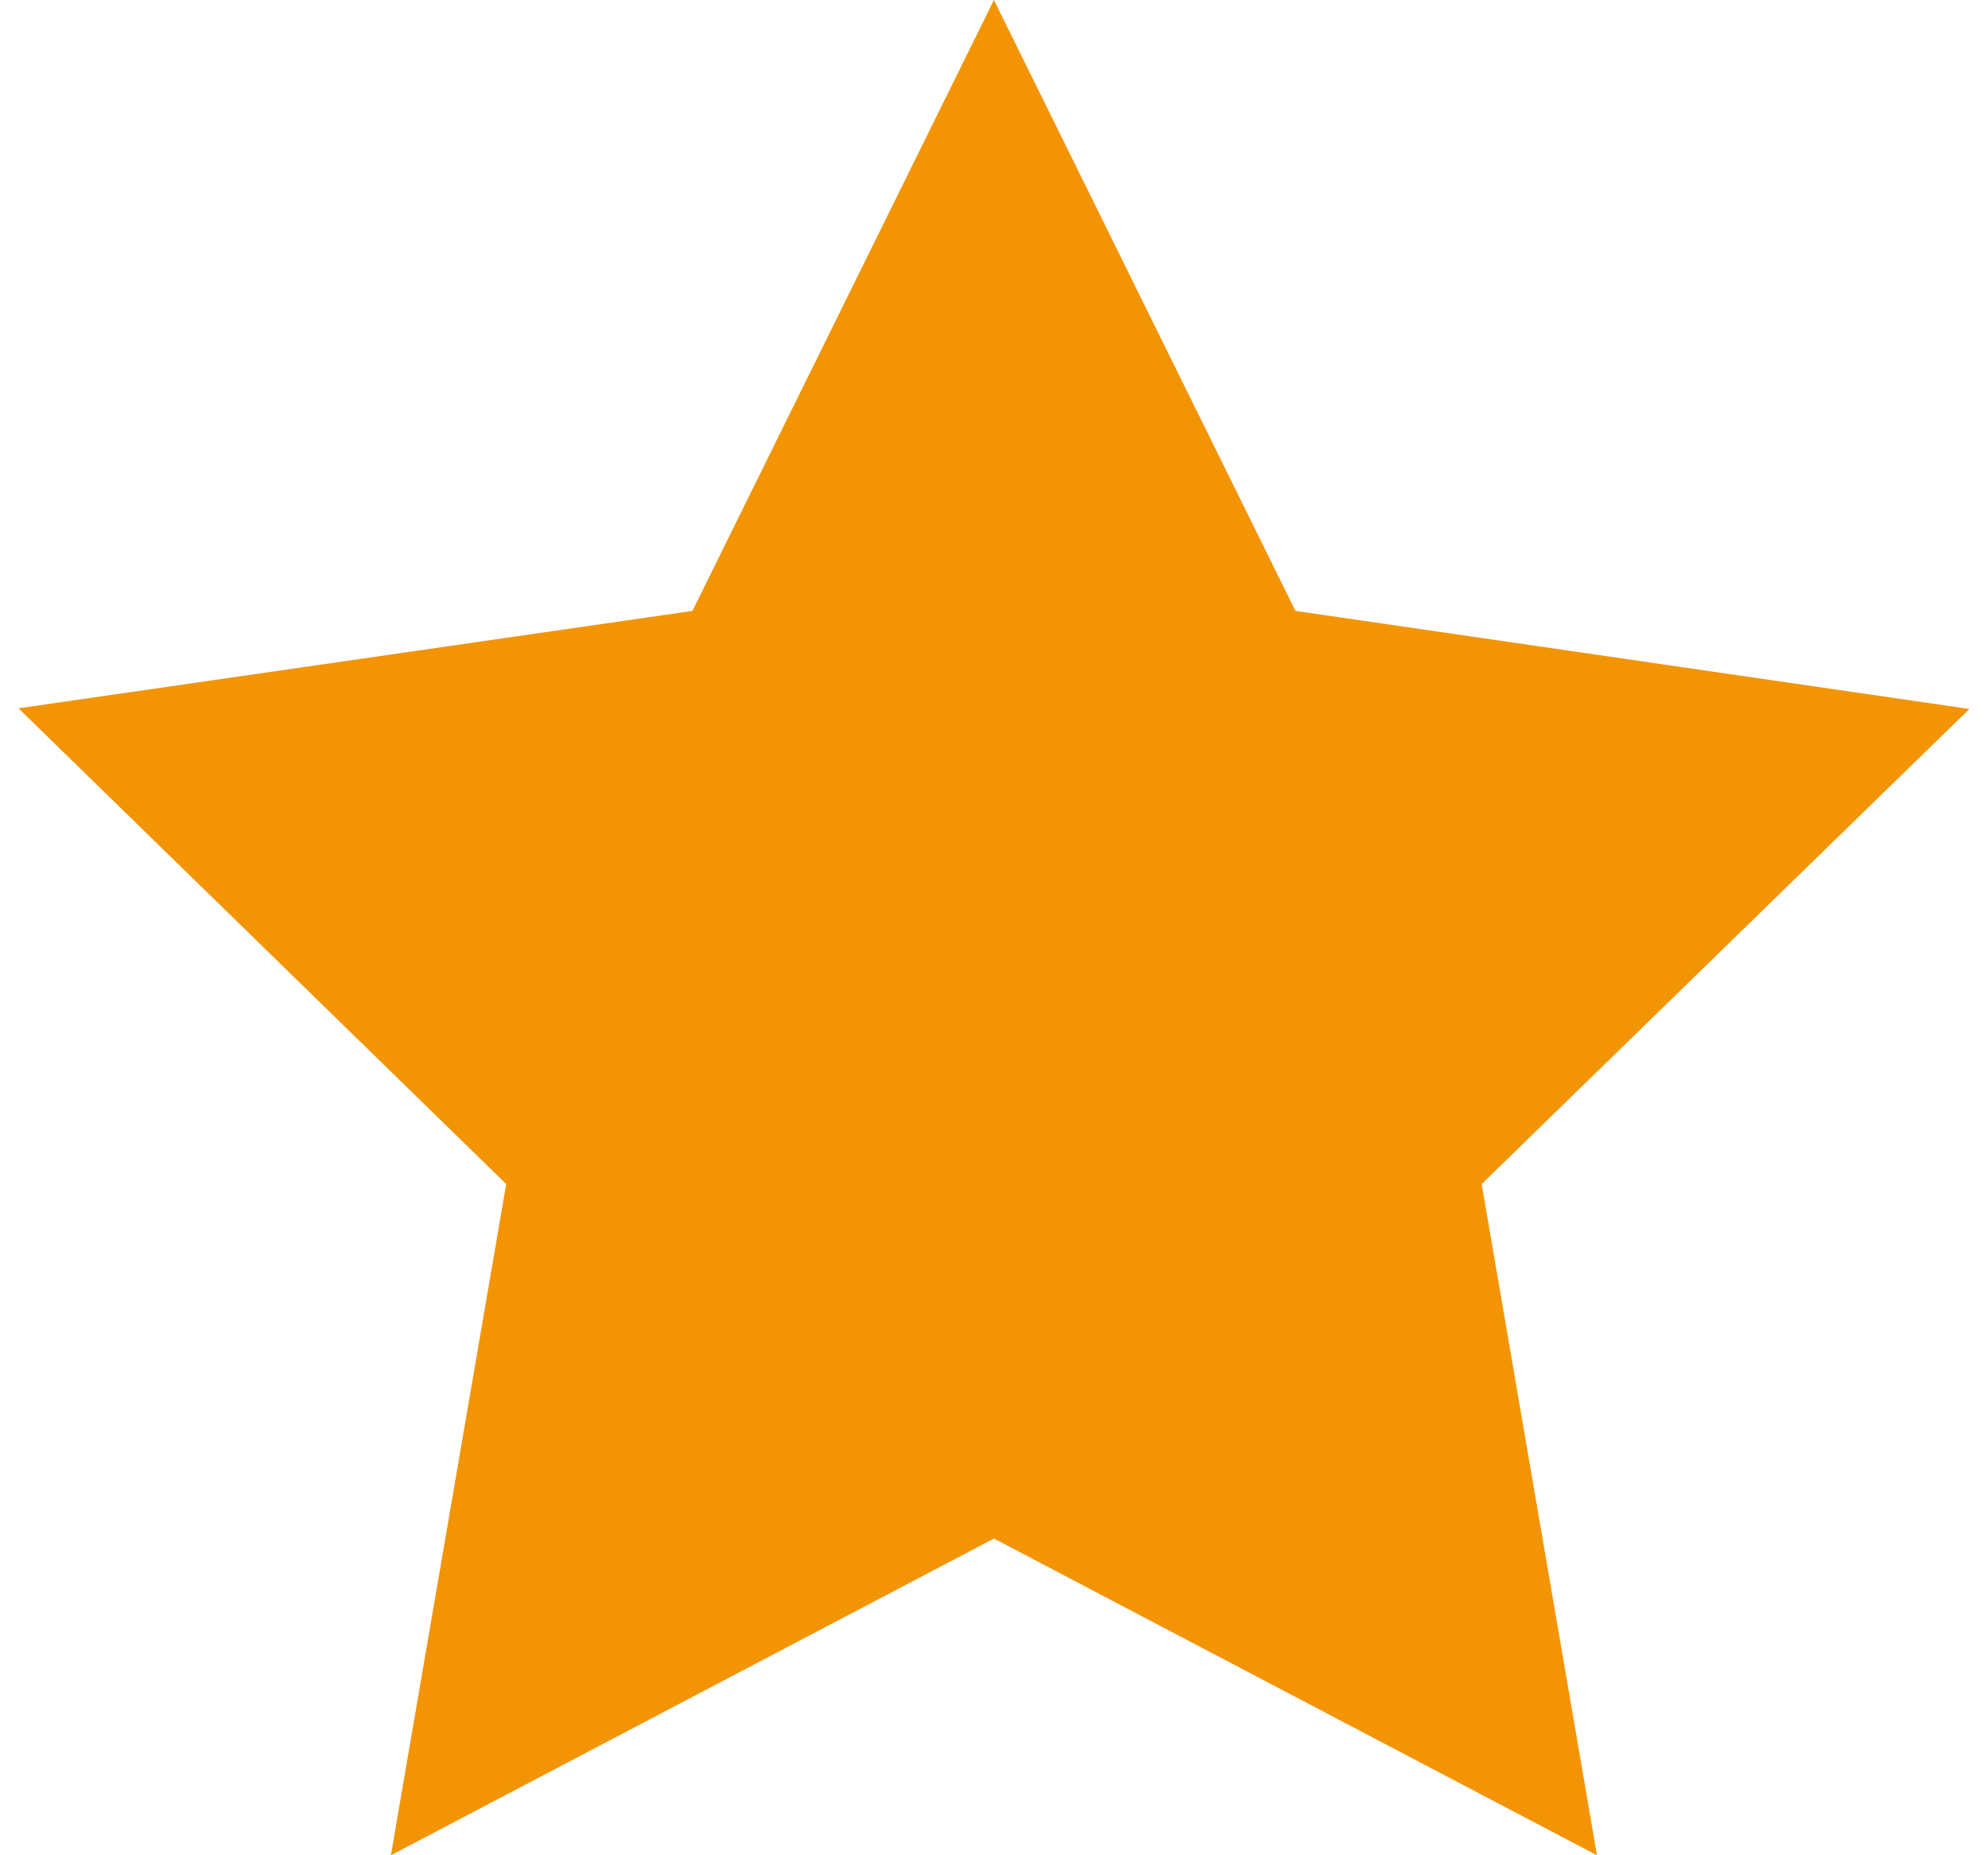 <svg width="30" height="28" viewBox="0 0 30 28" fill="none" xmlns="http://www.w3.org/2000/svg">
<path d="M14.999 0L10.449 9.22L0.279 10.69L7.639 17.87L5.899 28L14.999 23.22L24.099 28L22.359 17.87L29.719 10.7L19.549 9.22L14.999 0Z" fill="#F39404"/>
</svg>
